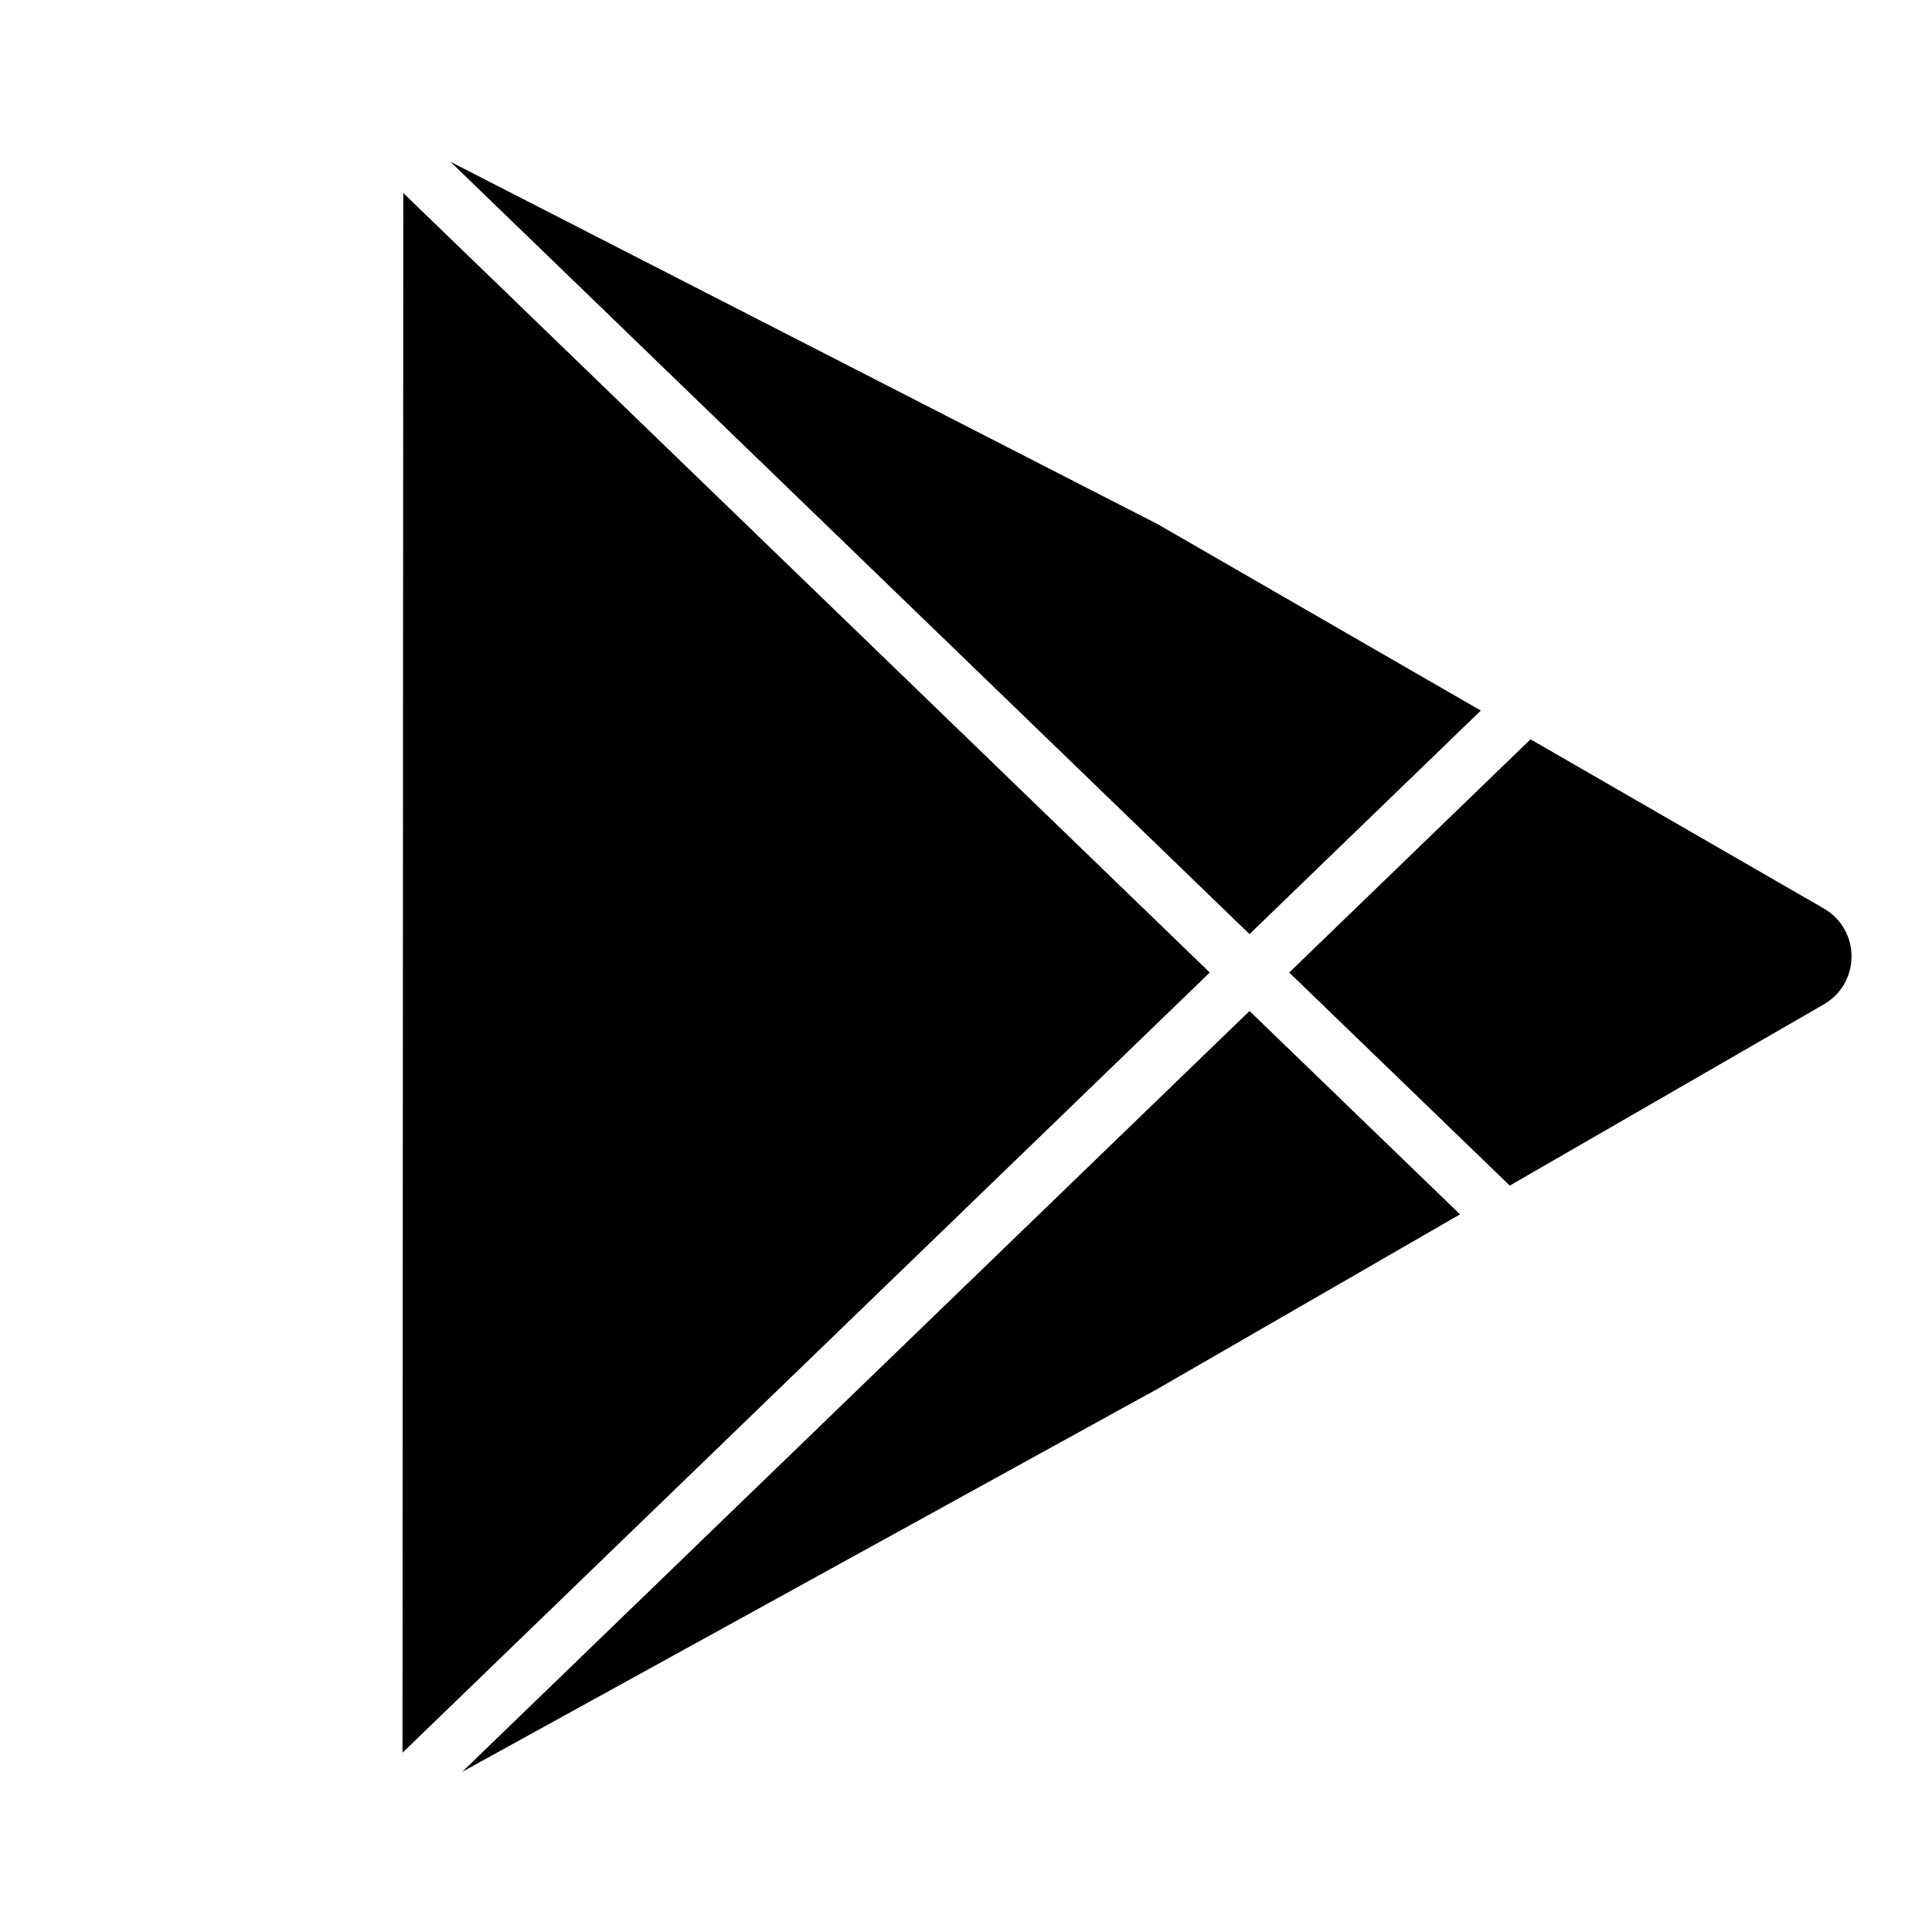 <svg width="24" height="24" viewBox="0 0 24 24" fill="none" xmlns="http://www.w3.org/2000/svg">
<path d="M22.657 11.286L19.013 9.184L16.015 12.081L18.755 14.728L22.657 12.476C22.762 12.416 22.849 12.329 22.909 12.225C22.969 12.121 23 12.002 23 11.882C23.001 11.761 22.97 11.642 22.909 11.538C22.849 11.433 22.762 11.346 22.657 11.286ZM18.395 8.827L14.384 6.513L5.596 2.01L15.522 11.604L18.395 8.827ZM5.742 22.01L14.399 17.242L18.137 15.085L15.522 12.559L5.742 22.01ZM5.01 2.398L5 21.773L15.028 12.081L5.01 2.398Z" fill="black"/>
</svg>
